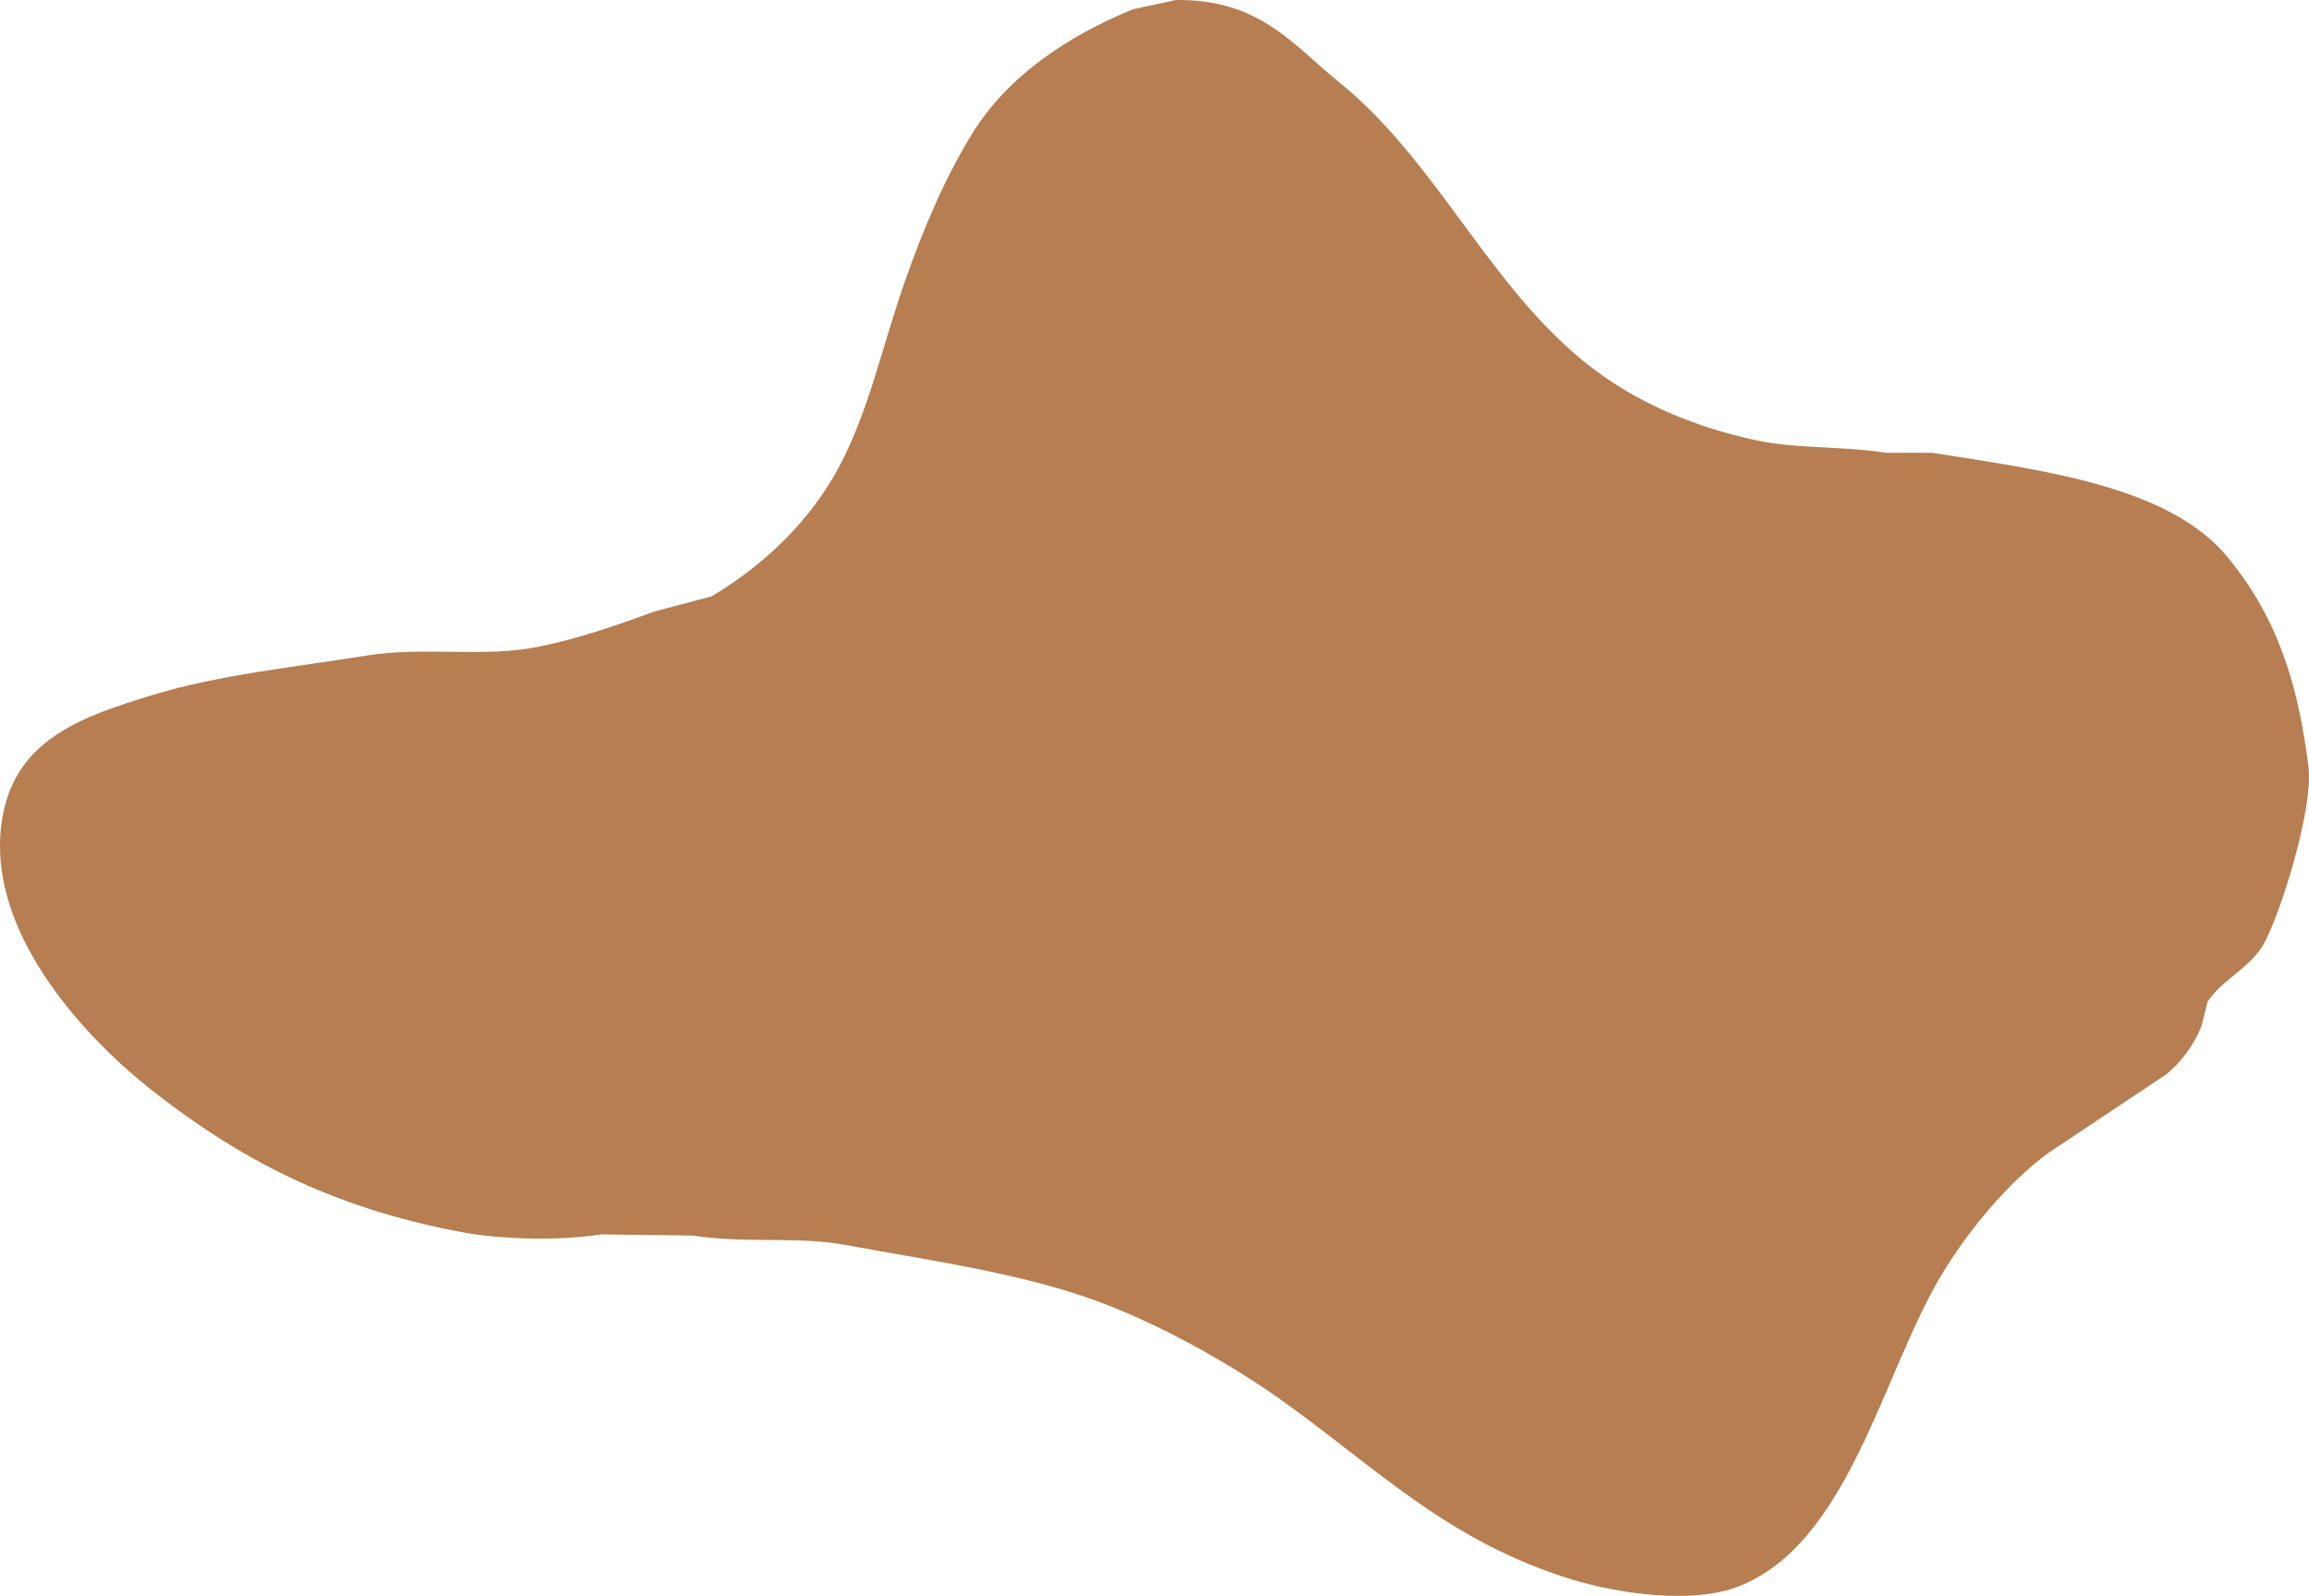 <svg id="Layer_1" data-name="Layer 1" xmlns="http://www.w3.org/2000/svg" viewBox="0 0 1495.51 1033.68"><defs><style>.cls-1{fill:#b67e51;fill-rule:evenodd;}</style></defs><path class="cls-1" d="M761.58,0c54.55-.65,76.1,29.33,105.75,53.25C933.55,106.68,967.61,193.44,1037.58,243c27.44,19.45,60.73,33.63,99,42,26.67,5.84,55.39,3.69,84.75,8.25h30c73.84,11.65,154.47,21.88,192,68.25,16.24,20.07,28.12,40.61,37.5,68.25,7.05,20.78,11,41.71,14.25,66,3.82,28.17-19.08,99.07-29.25,116.25-9.18,15.51-26.68,22.54-36,36.75l-3.75,15c-4.34,12.31-13.81,24.78-23.25,32.25l-76.5,51c-25.54,18.78-50.72,49.17-67.5,76.5-39.36,64.12-60.47,175.65-132.75,204-30.7,12-79.51,4.23-108-4.5-80.74-24.73-127.67-73.23-188.25-116.25-31.71-22.51-71.31-44.83-108.75-60-52-21.09-112.41-29.21-174-40.5-31.16-5.71-63.88-.64-98.25-6l-59.25-.75c-27.76,4.21-64.61,3.39-90.75-1.5-85.34-16-145-48.25-201-92.25C60,676-12.41,604.07,1.83,528c9.29-49.64,51.9-64.14,97.5-78,42.42-12.9,89.32-17.6,138.75-25.5,35.6-5.69,75.69,1.26,108.75-5.25,28.81-5.67,53.32-14.58,77.25-23.25l36.75-9.75c31.48-18.71,59.2-44.38,78-75.75,22.51-37.55,31.49-83.14,47.25-128.25,11.72-33.56,26.39-68.17,44.25-96.75C653.15,49,691.79,23.17,733.83,6Z"/></svg>